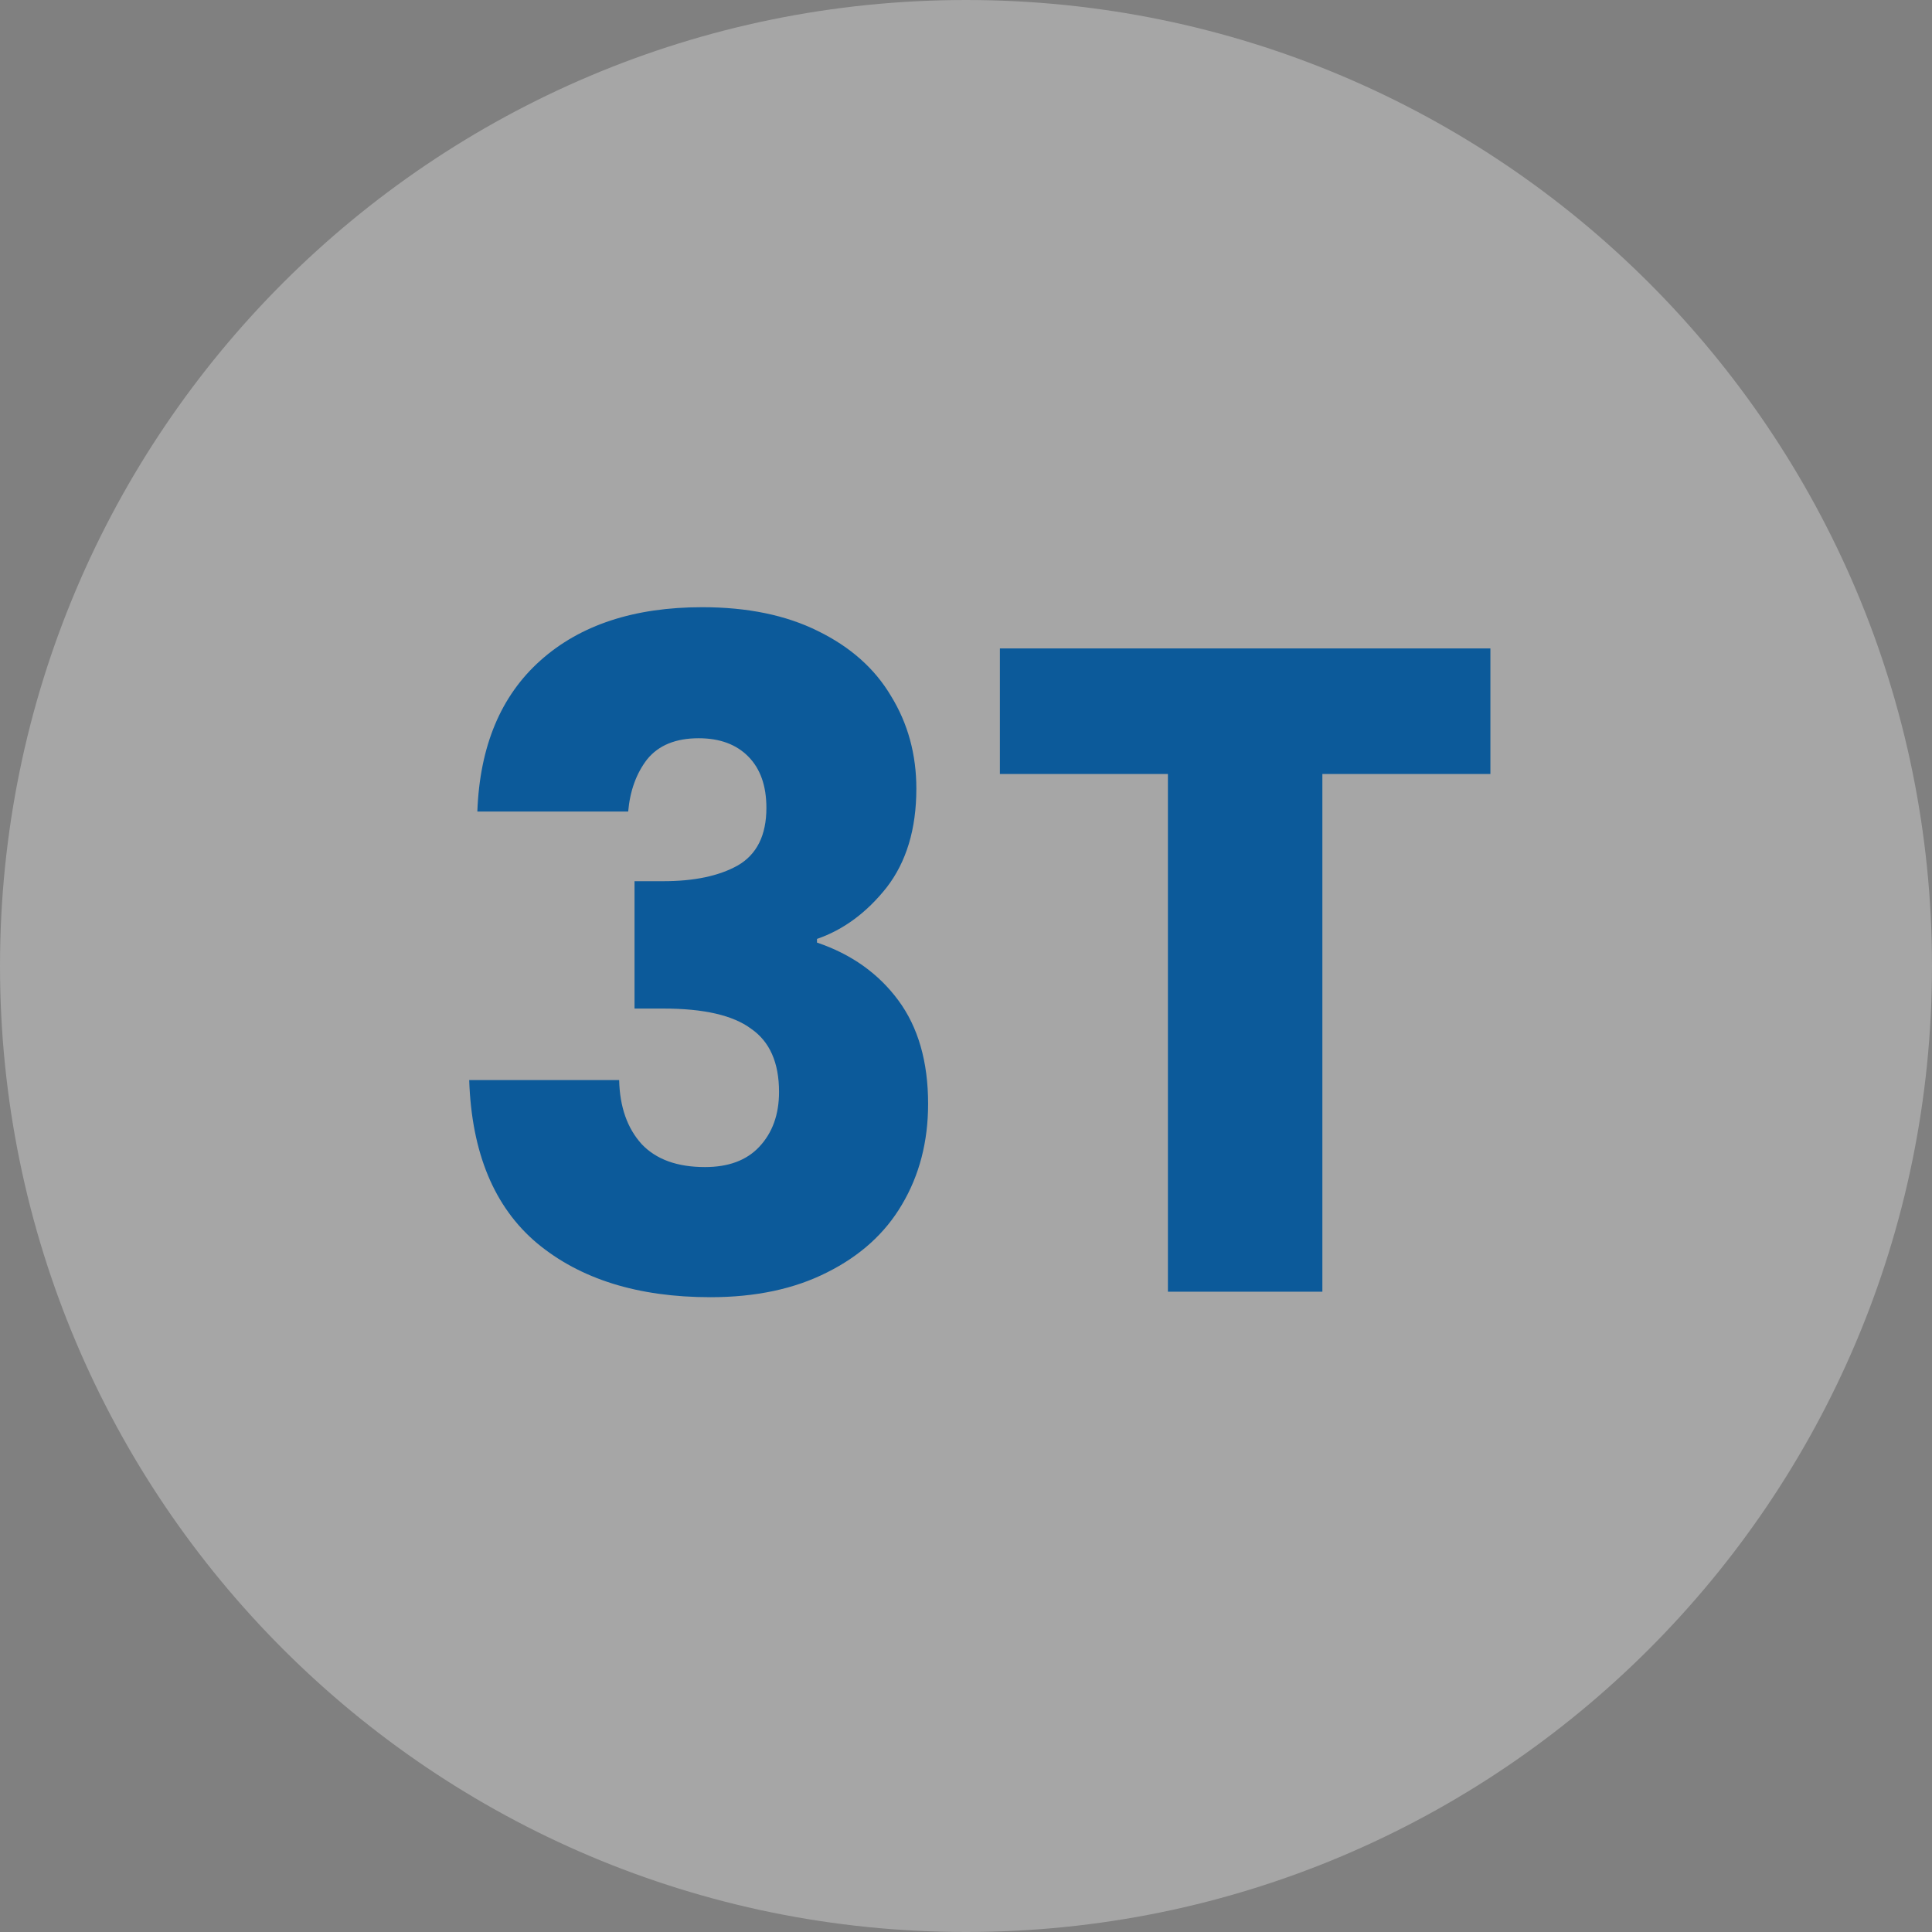 <svg width="70" height="70" viewBox="0 0 70 70" fill="none" xmlns="http://www.w3.org/2000/svg">
<rect x="0" y="0" width="70" height="70" fill="#808080" stroke="none"/>
<g clip-path="url(#clip0_5894_111180)">
<path d="M35 70C54.33 70 70 54.33 70 35C70 15.67 54.33 0 35 0C15.67 0 0 15.67 0 35C0 54.33 15.67 70 35 70Z" fill="white" fill-opacity="0.3"/>
<path d="M17.295 29.404C17.382 27.035 18.145 25.209 19.586 23.926C21.026 22.642 22.979 22 25.444 22C27.081 22 28.477 22.288 29.634 22.863C30.812 23.439 31.696 24.224 32.285 25.221C32.896 26.216 33.201 27.334 33.201 28.574C33.201 30.035 32.841 31.23 32.121 32.159C31.401 33.067 30.561 33.687 29.601 34.019V34.151C30.845 34.572 31.827 35.269 32.547 36.243C33.267 37.217 33.627 38.468 33.627 39.995C33.627 41.367 33.31 42.584 32.678 43.647C32.067 44.687 31.161 45.506 29.961 46.104C28.783 46.701 27.375 47 25.739 47C23.12 47 21.026 46.347 19.455 45.041C17.905 43.735 17.087 41.765 17 39.132H22.433C22.455 40.105 22.728 40.88 23.251 41.456C23.775 42.009 24.539 42.285 25.543 42.285C26.393 42.285 27.048 42.042 27.506 41.555C27.986 41.046 28.226 40.382 28.226 39.563C28.226 38.501 27.888 37.737 27.212 37.272C26.557 36.785 25.499 36.542 24.037 36.542H22.99V31.927H24.037C25.15 31.927 26.044 31.739 26.721 31.363C27.419 30.964 27.768 30.267 27.768 29.271C27.768 28.474 27.55 27.854 27.113 27.412C26.677 26.969 26.077 26.748 25.313 26.748C24.484 26.748 23.862 27.002 23.448 27.511C23.055 28.02 22.826 28.651 22.76 29.404H17.295Z" fill="#0C5A9A"/>
<path d="M54 23.494V28.043H47.912V46.801H42.316V28.043H36.228V23.494H54Z" fill="#0C5A9A"/>
</g>
<defs>
<clipPath id="clip0_5894_111180">
<rect width="70" height="70" fill="white"/>
</clipPath>
</defs>
</svg>
